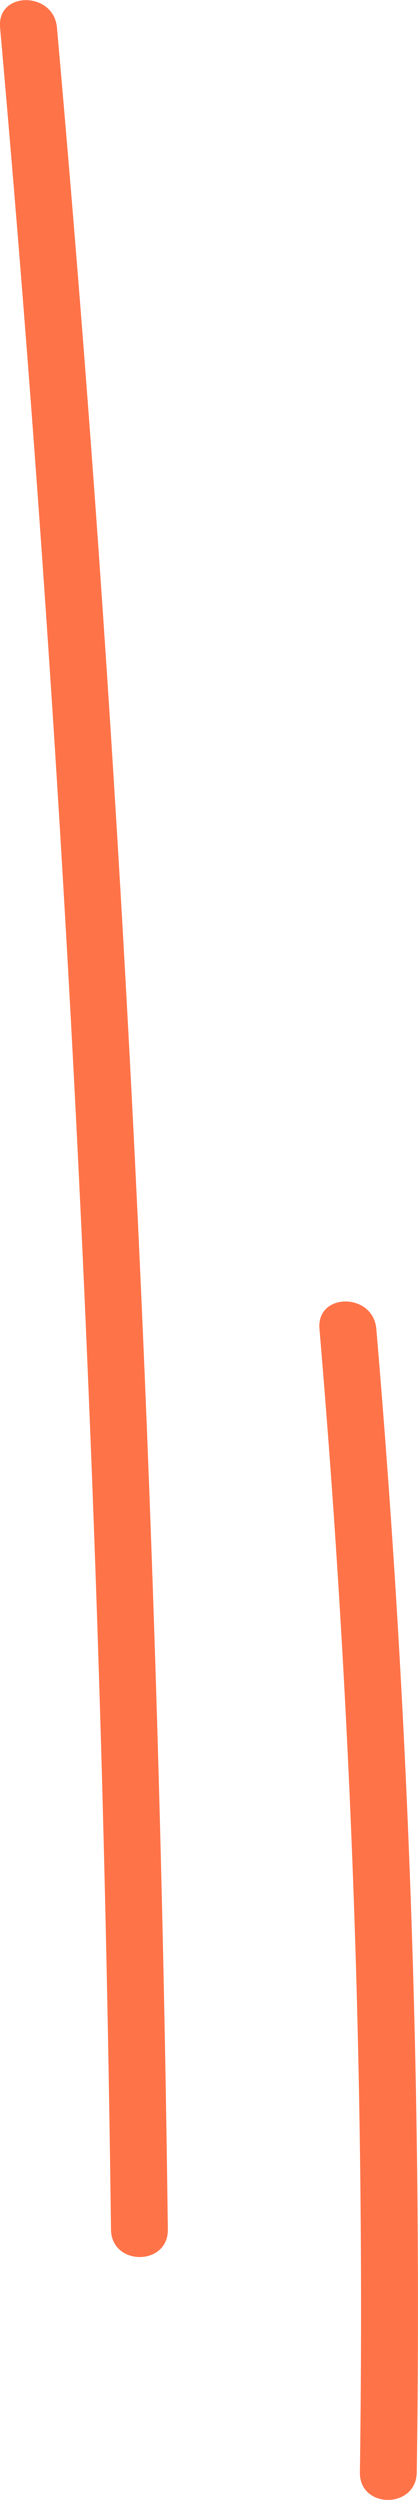 <?xml version="1.0" encoding="UTF-8"?> <svg xmlns="http://www.w3.org/2000/svg" id="Слой_1" data-name="Слой 1" viewBox="0 0 50.43 301.02"> <defs> <style>.cls-1{fill:#ff7348;}</style> </defs> <title>полоска 2</title> <path class="cls-1" d="M12.36,17q9.15,103.14,12.18,206.7.84,29.22,1.2,58.45c.05,4.41,6.91,4.42,6.86,0Q31.31,178.58,23.91,75.25,21.81,46.09,19.22,17c-.39-4.37-7.25-4.41-6.86,0Z" transform="translate(-12.35 -13.69)"></path> <path class="cls-1" d="M50.89,173.69q5.85,68.69,4.88,137.7c-.06,4.42,6.8,4.42,6.86,0q1-68.92-4.88-137.7c-.37-4.37-7.23-4.4-6.86,0Z" transform="translate(-12.35 -13.69)"></path> </svg> 